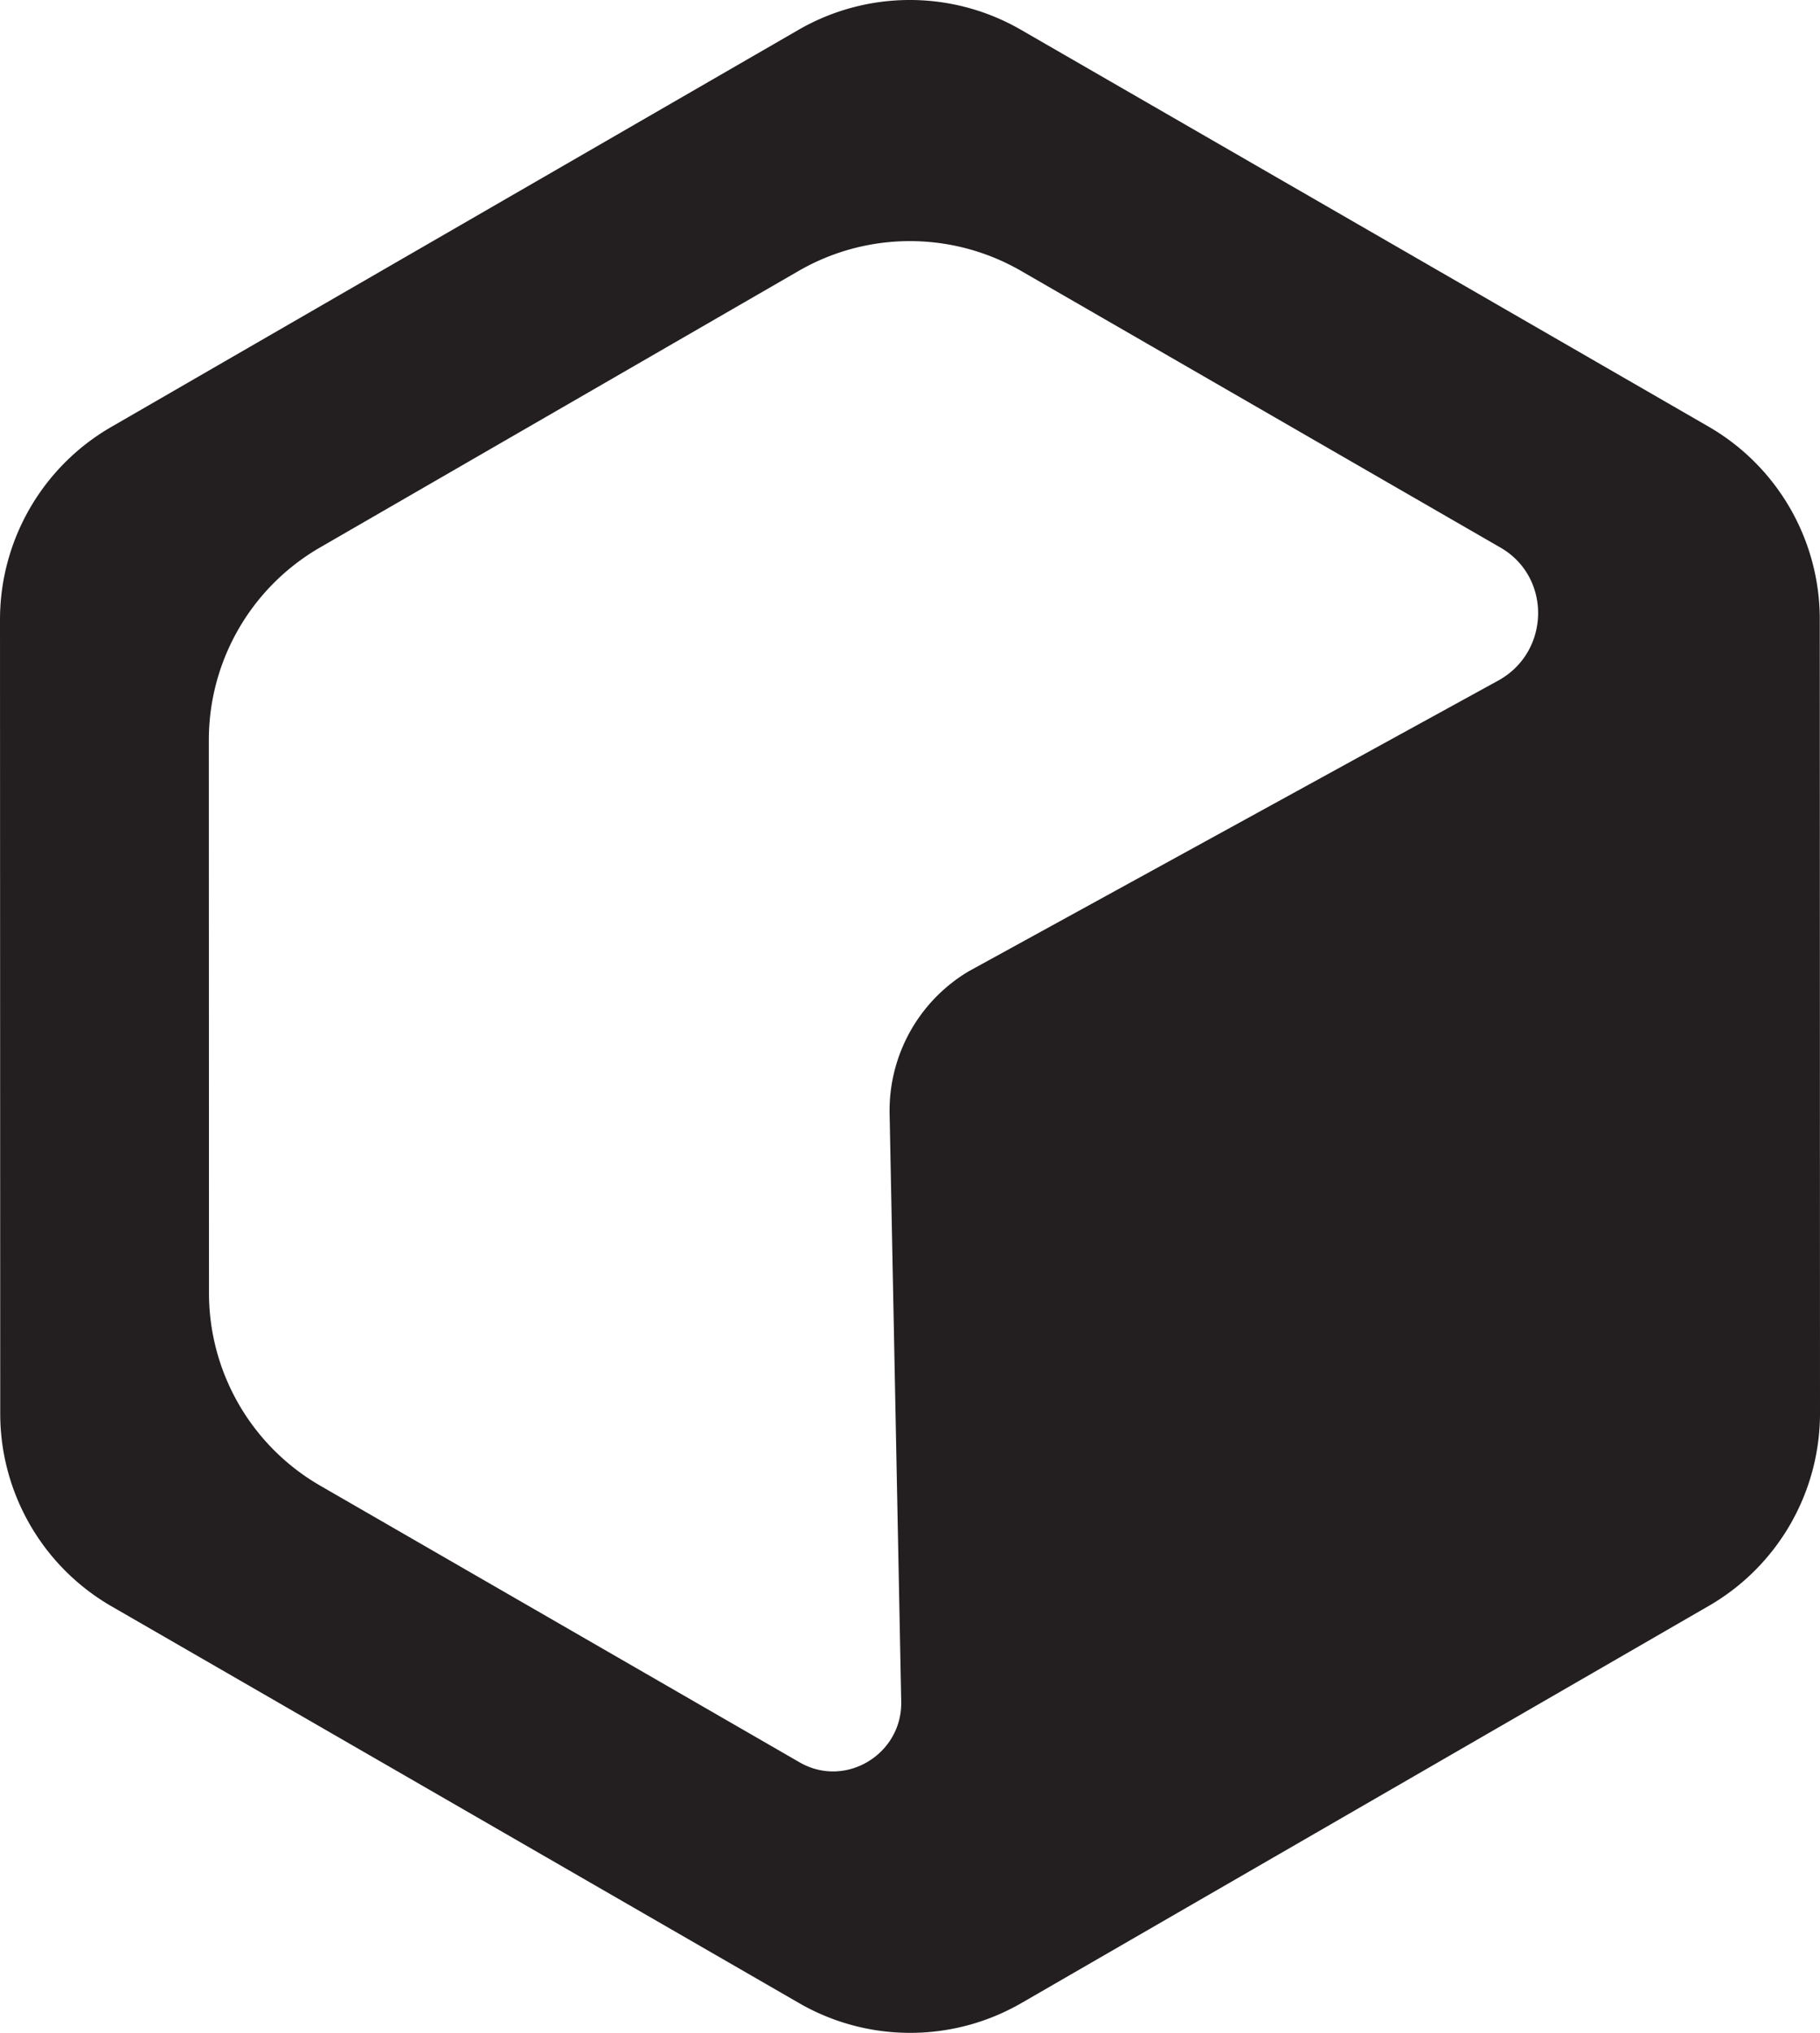 <svg xmlns="http://www.w3.org/2000/svg" viewBox="0 0 1280 1429.41"><path d="M1201.8 1129.18c48.41-27.95 78.21-79.62 78.2-135.52l-.16-558.25c0-55.9-29.87-107.54-78.26-135.46L718.02 20.94c-48.41-27.95-108.03-27.91-156.43.04L78.2 300.24C29.8 328.19 0 379.85 0 435.76l.16 558.25c.03 55.88 29.87 107.54 78.26 135.46l483.55 279c48.41 27.95 108.06 27.9 156.43-.04l483.39-279.25ZM681.74 682.7a113.96 113.96 0 0 0-56.08 100.43l8.17 413.35c.73 36.97-39.1 61.16-71.22 42.85-.23-.13-.45-.26-.68-.39l-336.69-194.27c-48.41-27.93-78.25-79.57-78.26-135.47l-.11-388.72c-.02-55.89 29.79-107.55 78.19-135.51l336.59-194.45c48.4-27.96 108.04-27.98 156.45-.04l336.69 194.27c.25.15.51.29.76.44 35.86 20.96 34.59 73.35-1.82 93.34L681.76 682.71Z" style="fill:#231f20"/></svg>